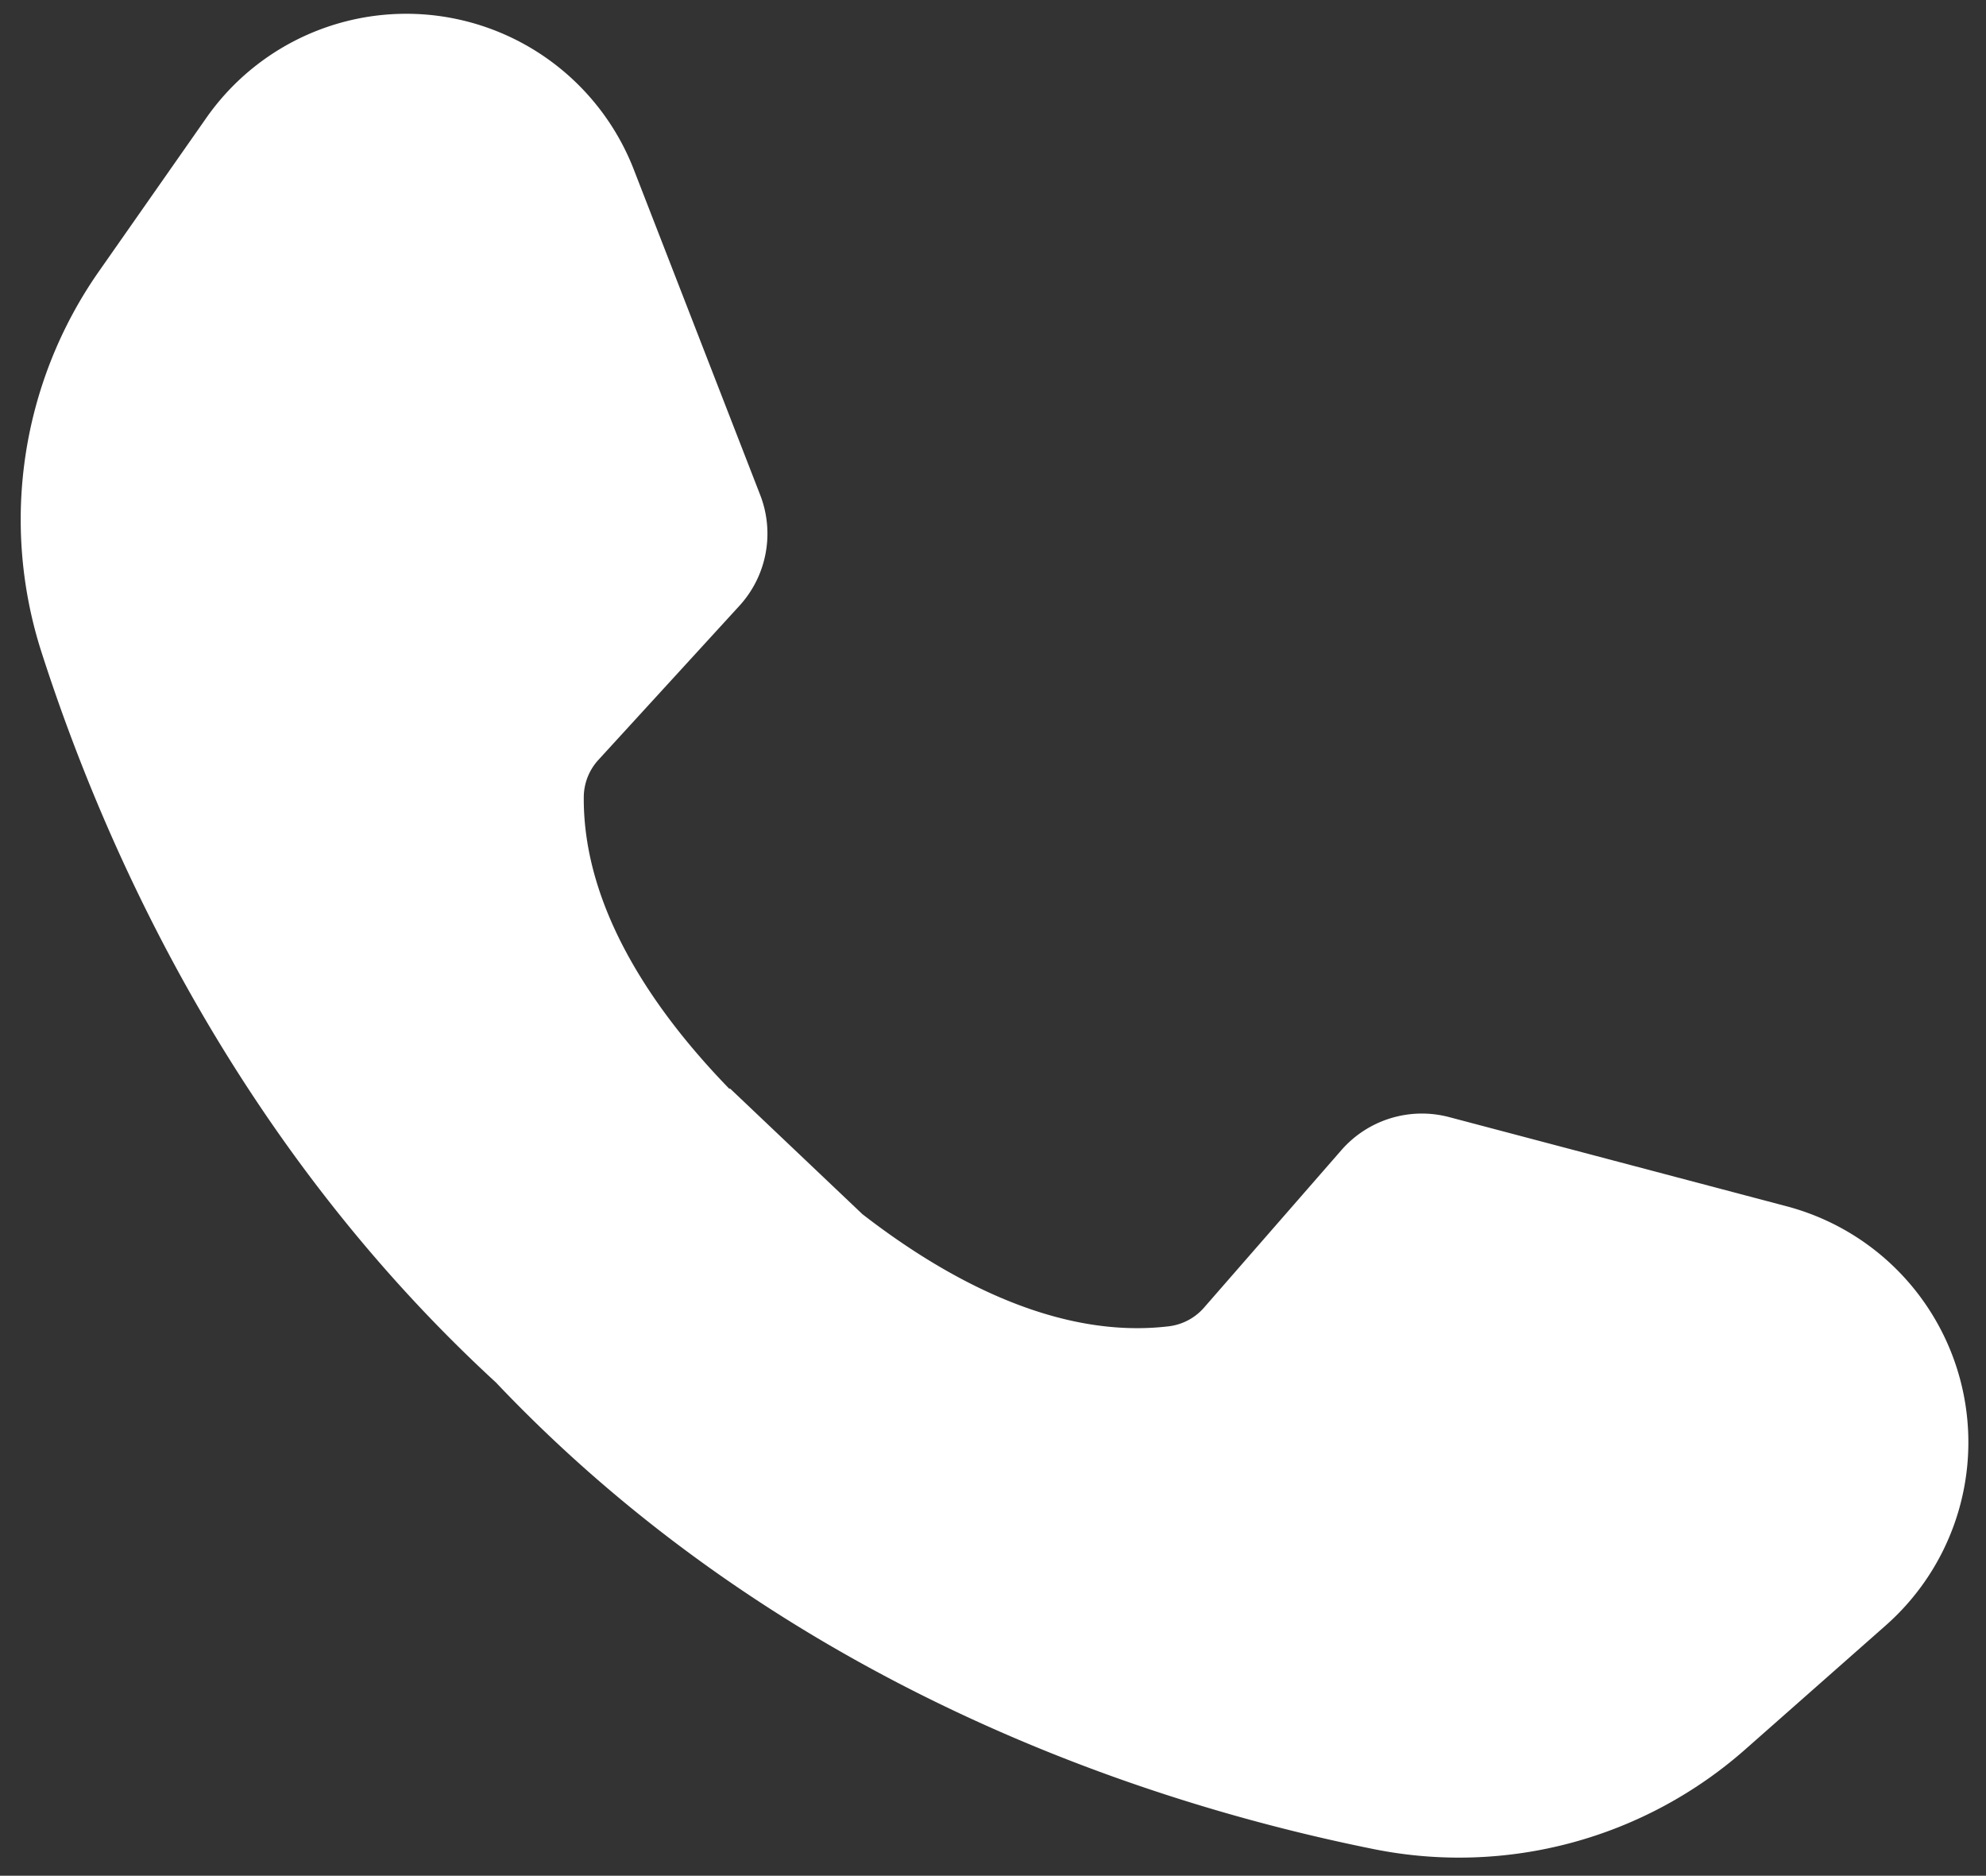 <?xml version="1.0" encoding="UTF-8" standalone="no"?><svg xmlns="http://www.w3.org/2000/svg" xmlns:xlink="http://www.w3.org/1999/xlink" data-name="Layer 2" fill="#000000" height="606.6" preserveAspectRatio="xMidYMid meet" version="1" viewBox="178.3 197.4 642.4 606.6" width="642.4" zoomAndPan="magnify"><rect x="178.3" y="197.4" width="642.4" height="606.6" fill="#333333" stroke="none"/><g id="change1_1"><path d="M756.207,587.5,647.05,558.663a34.565,34.565,0,0,0-34.873,10.7L567.82,620.208a17.97,17.97,0,0,1-11.328,6.09c-36.417,4.42-72.526-15.555-99.237-36.251l-42.847-40.661-.15.173C390.7,525.335,366.82,491.7,367.13,455.026a17.975,17.975,0,0,1,4.782-11.939l45.559-49.777a34.565,34.565,0,0,0,6.721-35.852L383.308,252.219a78.957,78.957,0,0,0-58.685-48.942h0a78.954,78.954,0,0,0-79.591,32.256l-34.719,49.6a140.021,140.021,0,0,0-18.6,123.138c20.5,63.81,62.924,158.891,146.972,236.179,92.777,97.828,209.9,136.061,284.116,150.966a139.894,139.894,0,0,0,120.085-32.325l45.4-40.058a78.955,78.955,0,0,0,23.133-82.7h0A78.95,78.95,0,0,0,756.207,587.5Z" fill="#ffffff"/></g></svg>